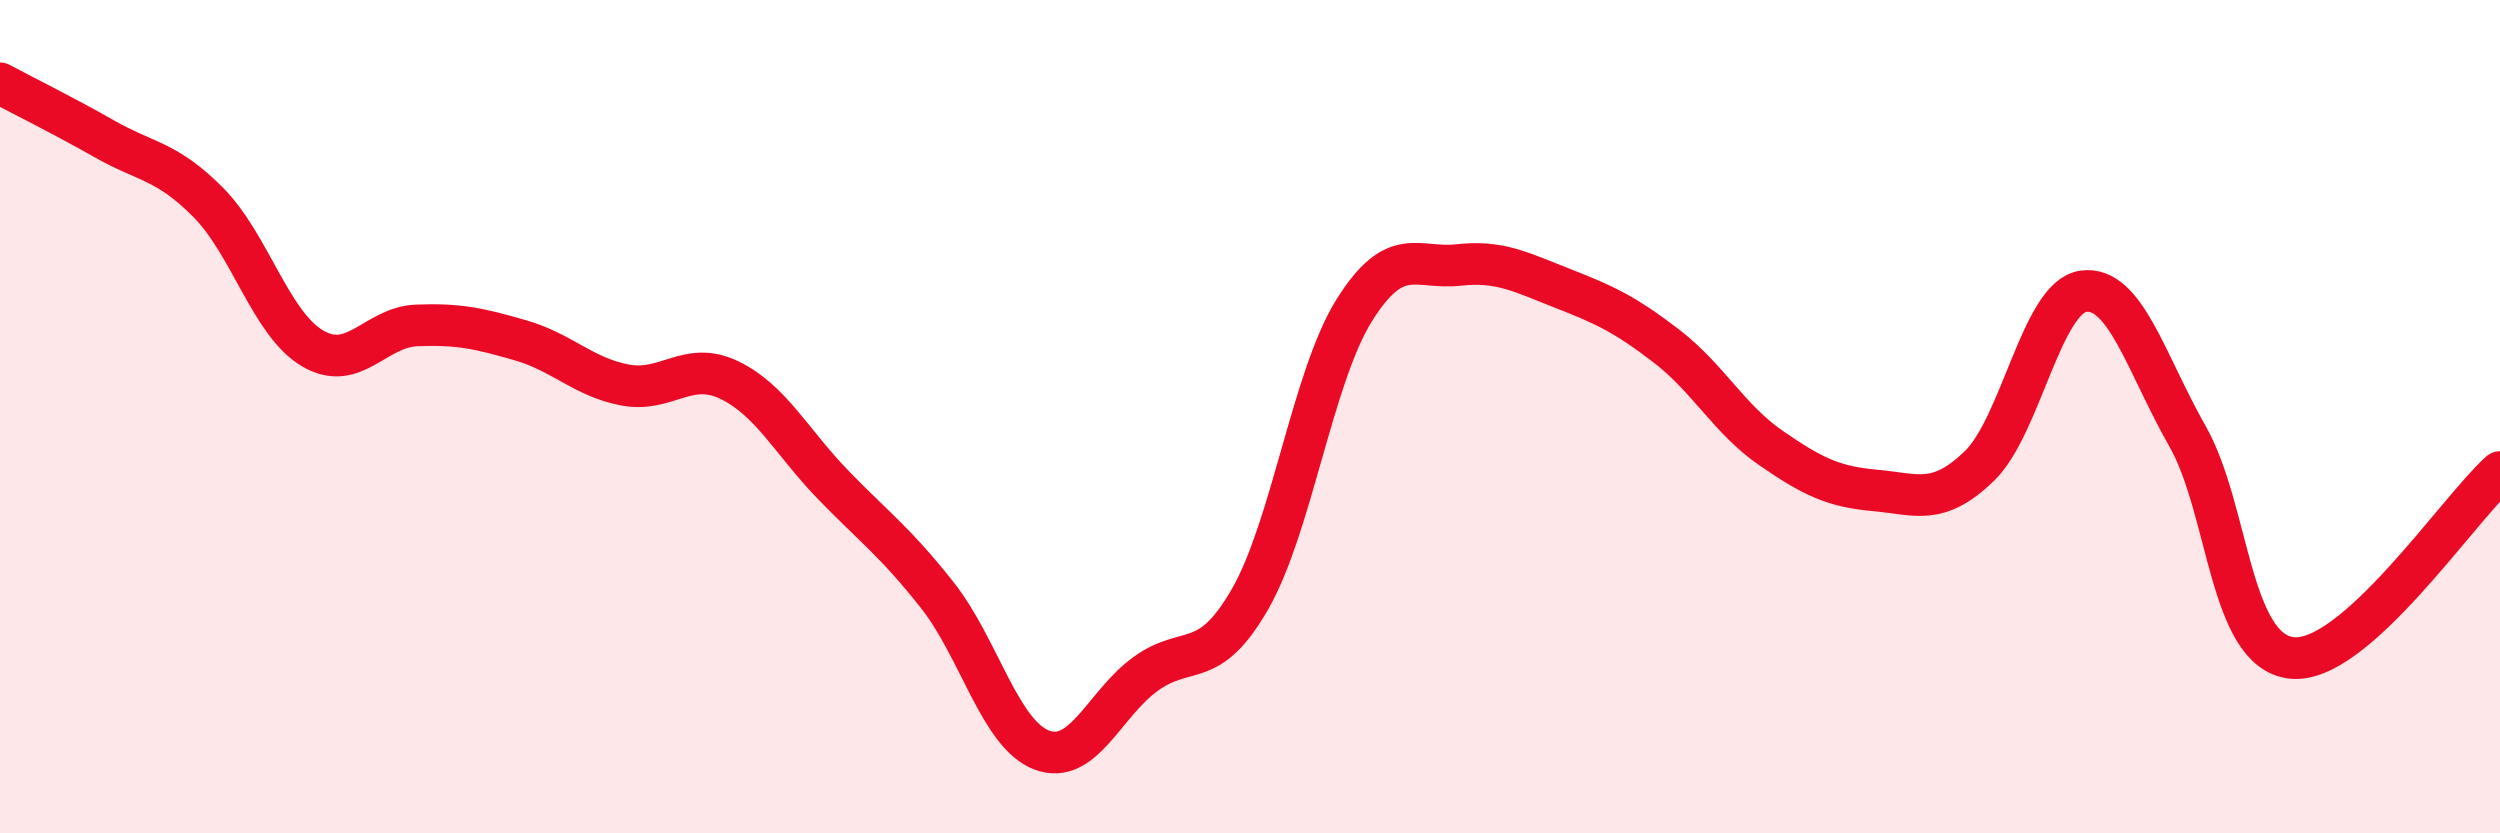 
    <svg width="60" height="20" viewBox="0 0 60 20" xmlns="http://www.w3.org/2000/svg">
      <path
        d="M 0,2 C 0.5,2.27 1.5,2.76 2.5,3.33 C 3.5,3.9 4,3.85 5,4.86 C 6,5.87 6.5,7.77 7.5,8.36 C 8.5,8.95 9,7.85 10,7.81 C 11,7.77 11.5,7.88 12.5,8.17 C 13.5,8.46 14,9.05 15,9.24 C 16,9.43 16.5,8.64 17.5,9.12 C 18.5,9.6 19,10.61 20,11.64 C 21,12.67 21.5,13.02 22.5,14.29 C 23.5,15.56 24,17.62 25,18 C 26,18.38 26.5,16.89 27.5,16.17 C 28.5,15.45 29,16.12 30,14.38 C 31,12.64 31.5,9.05 32.5,7.45 C 33.5,5.85 34,6.47 35,6.36 C 36,6.25 36.5,6.53 37.5,6.92 C 38.5,7.31 39,7.54 40,8.31 C 41,9.08 41.5,10.06 42.5,10.75 C 43.5,11.44 44,11.68 45,11.77 C 46,11.86 46.5,12.15 47.5,11.19 C 48.5,10.23 49,7.13 50,6.99 C 51,6.85 51.5,8.71 52.5,10.47 C 53.5,12.23 53.5,15.62 55,15.79 C 56.5,15.96 59,12.22 60,11.33L60 20L0 20Z"
        fill="#EB0A25"
        opacity="0.1"
        stroke-linecap="round"
        stroke-linejoin="round"
      />
      <path
        d="M 0,2 C 0.5,2.27 1.5,2.76 2.5,3.33 C 3.5,3.9 4,3.85 5,4.86 C 6,5.87 6.5,7.77 7.5,8.36 C 8.5,8.95 9,7.85 10,7.81 C 11,7.77 11.5,7.88 12.5,8.17 C 13.5,8.46 14,9.05 15,9.24 C 16,9.43 16.5,8.64 17.5,9.12 C 18.5,9.6 19,10.61 20,11.64 C 21,12.67 21.5,13.02 22.5,14.29 C 23.5,15.56 24,17.62 25,18 C 26,18.38 26.5,16.89 27.5,16.17 C 28.5,15.45 29,16.12 30,14.38 C 31,12.64 31.5,9.05 32.5,7.45 C 33.5,5.85 34,6.47 35,6.36 C 36,6.25 36.5,6.53 37.5,6.92 C 38.5,7.31 39,7.54 40,8.31 C 41,9.08 41.5,10.06 42.5,10.75 C 43.5,11.44 44,11.68 45,11.77 C 46,11.86 46.5,12.15 47.5,11.19 C 48.5,10.23 49,7.13 50,6.99 C 51,6.85 51.5,8.71 52.5,10.47 C 53.5,12.23 53.5,15.62 55,15.79 C 56.5,15.96 59,12.22 60,11.33"
        stroke="#EB0A25"
        stroke-width="1"
        fill="none"
        stroke-linecap="round"
        stroke-linejoin="round"
      />
    </svg>
  